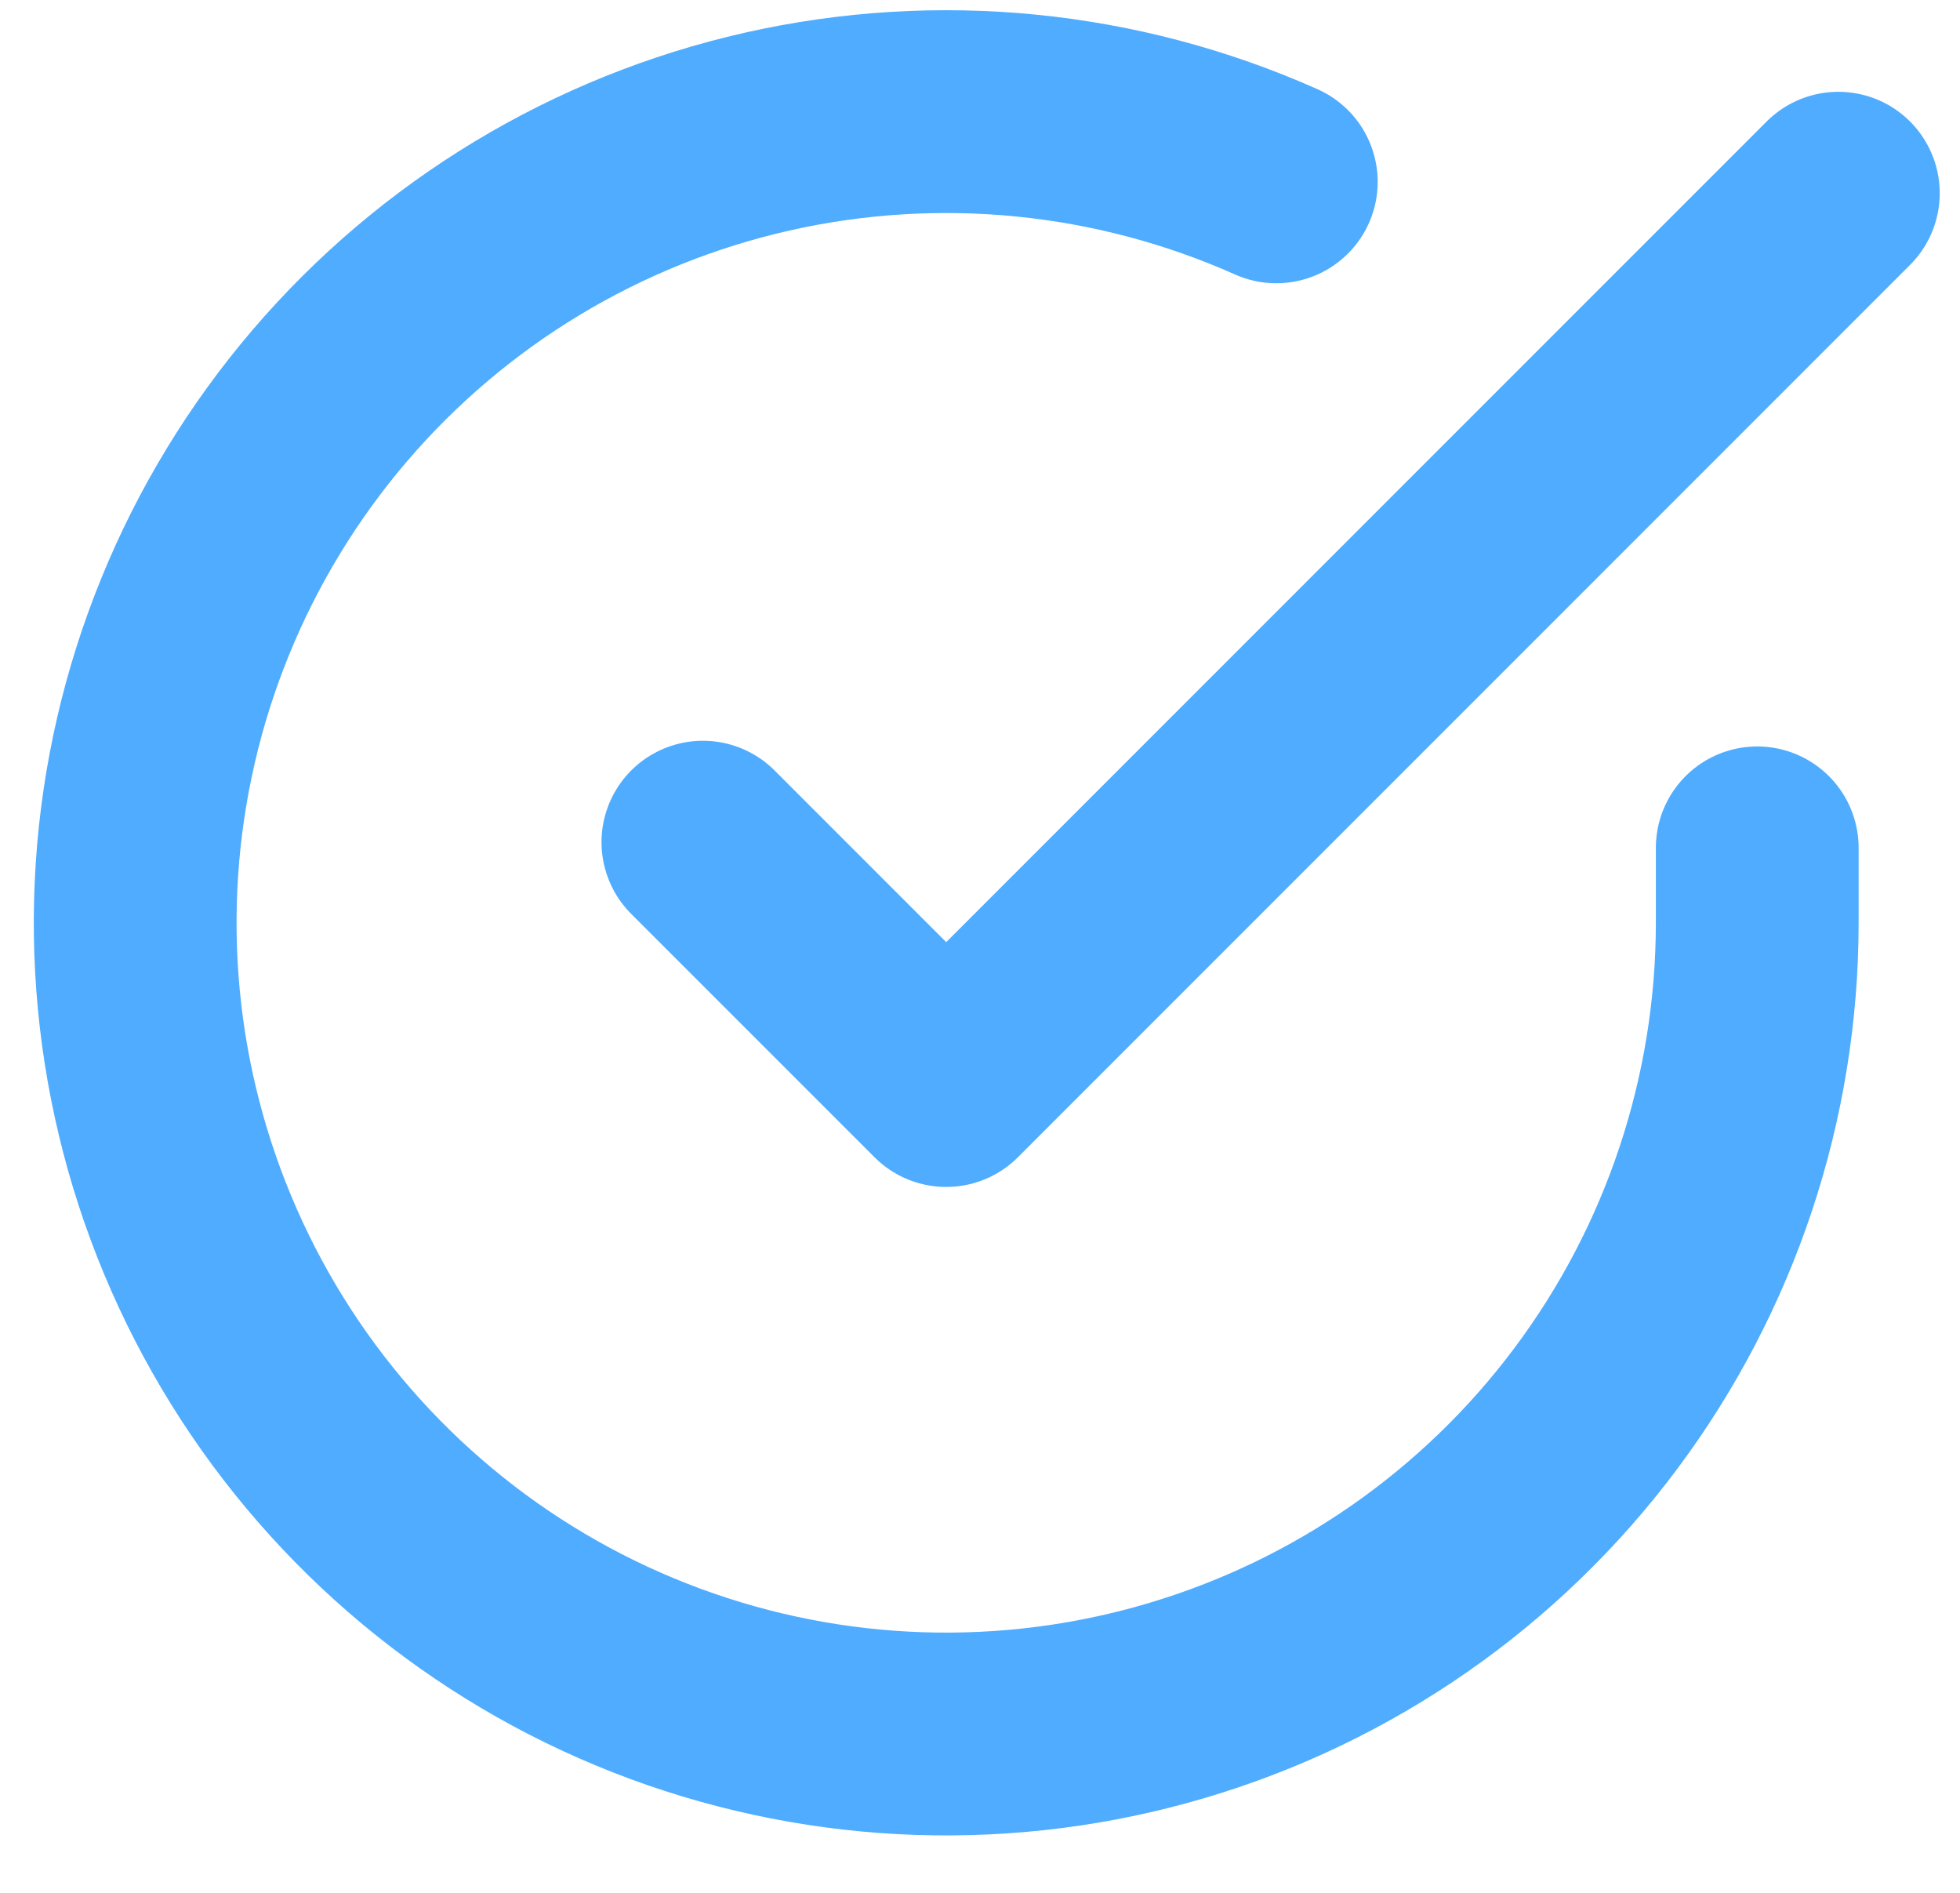<svg xmlns="http://www.w3.org/2000/svg" fill="none" viewBox="0 0 29 28" height="28" width="29">
<path stroke-linejoin="round" stroke-linecap="round" stroke-width="3" stroke="#4FACFE" d="M26 12.542V13.658C25.998 16.245 25.161 18.763 23.611 20.836C22.062 22.909 19.884 24.425 17.402 25.158C14.921 25.892 12.269 25.804 9.841 24.907C7.414 24.011 5.342 22.353 3.933 20.182C2.525 18.011 1.856 15.443 2.026 12.861C2.196 10.279 3.197 7.821 4.878 5.854C6.559 3.887 8.831 2.516 11.355 1.946C13.88 1.376 16.52 1.637 18.884 2.69"></path>
<path stroke-linejoin="round" stroke-linecap="round" stroke-width="3" stroke="#4FACFE" d="M27.2 2.858L14 16.058L10.4 12.458"></path>
</svg>

